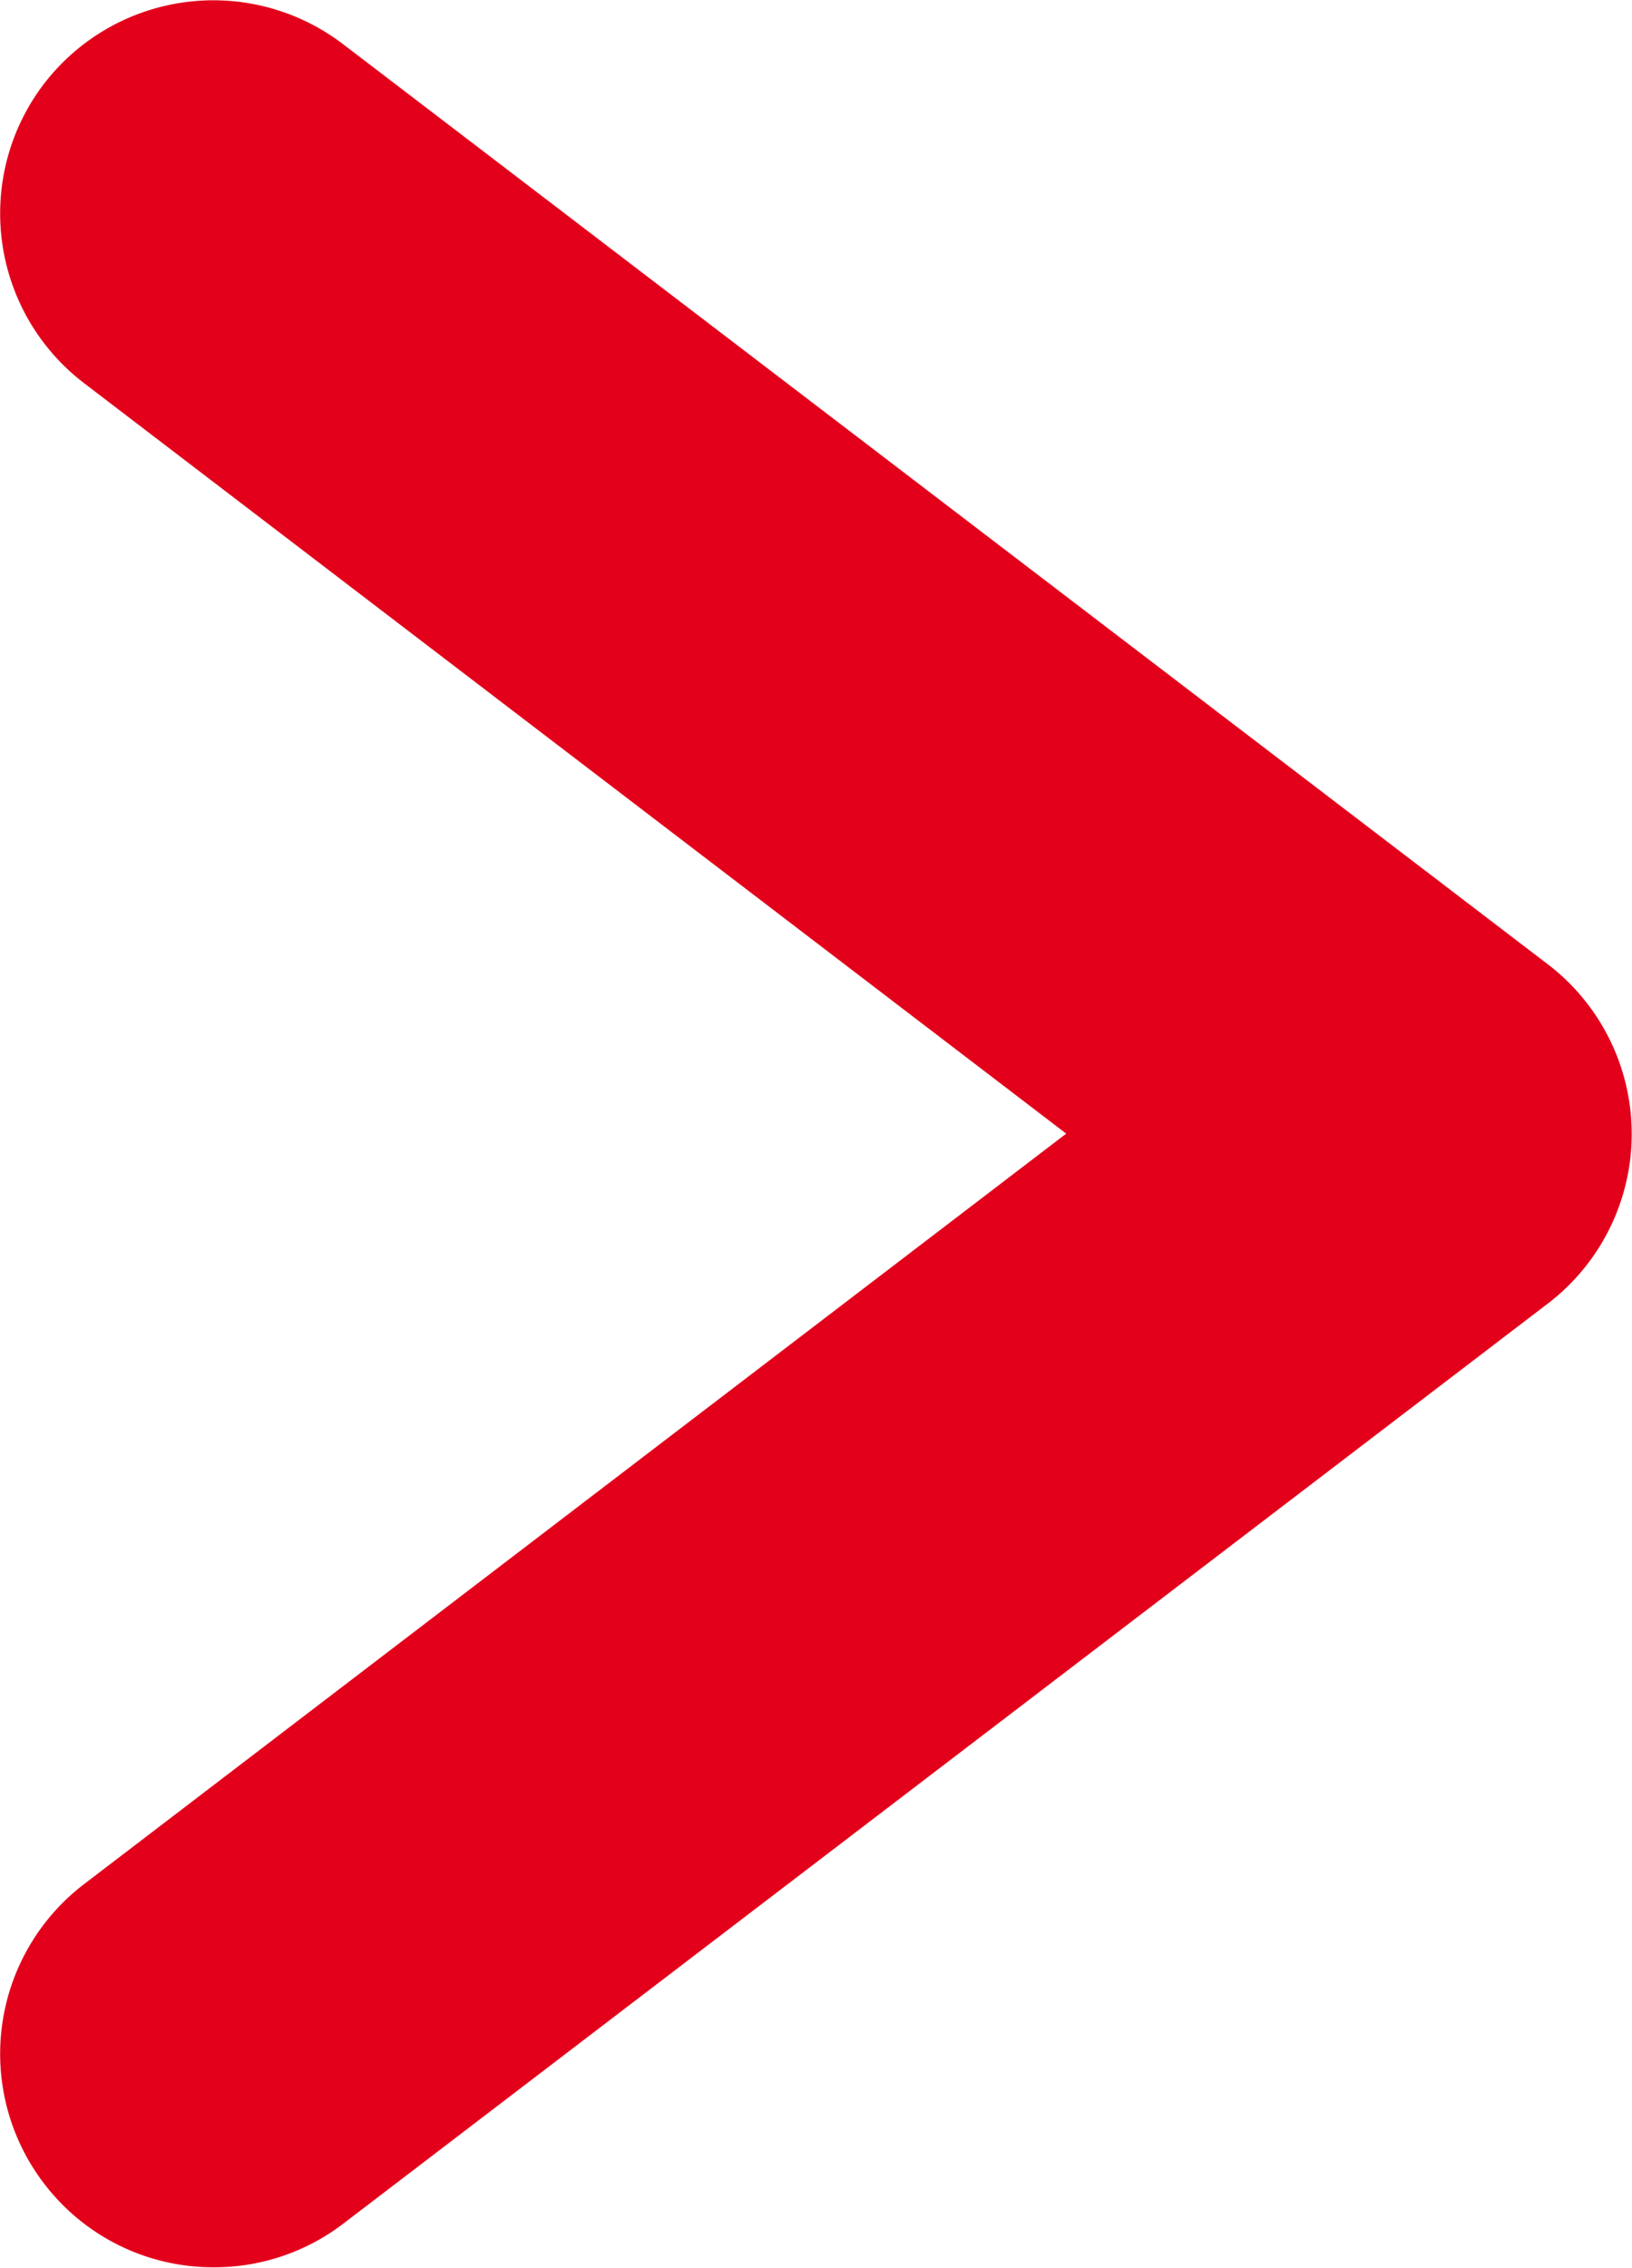 <svg xmlns="http://www.w3.org/2000/svg" width="11.463" height="15.927"><path id="Path_3169" data-name="Path 3169" d="M-88.165 285.9a1.493 1.493 0 01-1.192-.59 1.5 1.5 0 01.281-2.1l6.9-5.272-6.9-5.272a1.5 1.5 0 01-.281-2.1 1.5 1.5 0 012.1-.281l8.463 6.463a1.5 1.5 0 01.59 1.192 1.5 1.5 0 01-.59 1.192l-8.463 6.464a1.492 1.492 0 01-.908.304z" transform="translate(89.665 -269.976)" fill="#e3001b"/></svg>